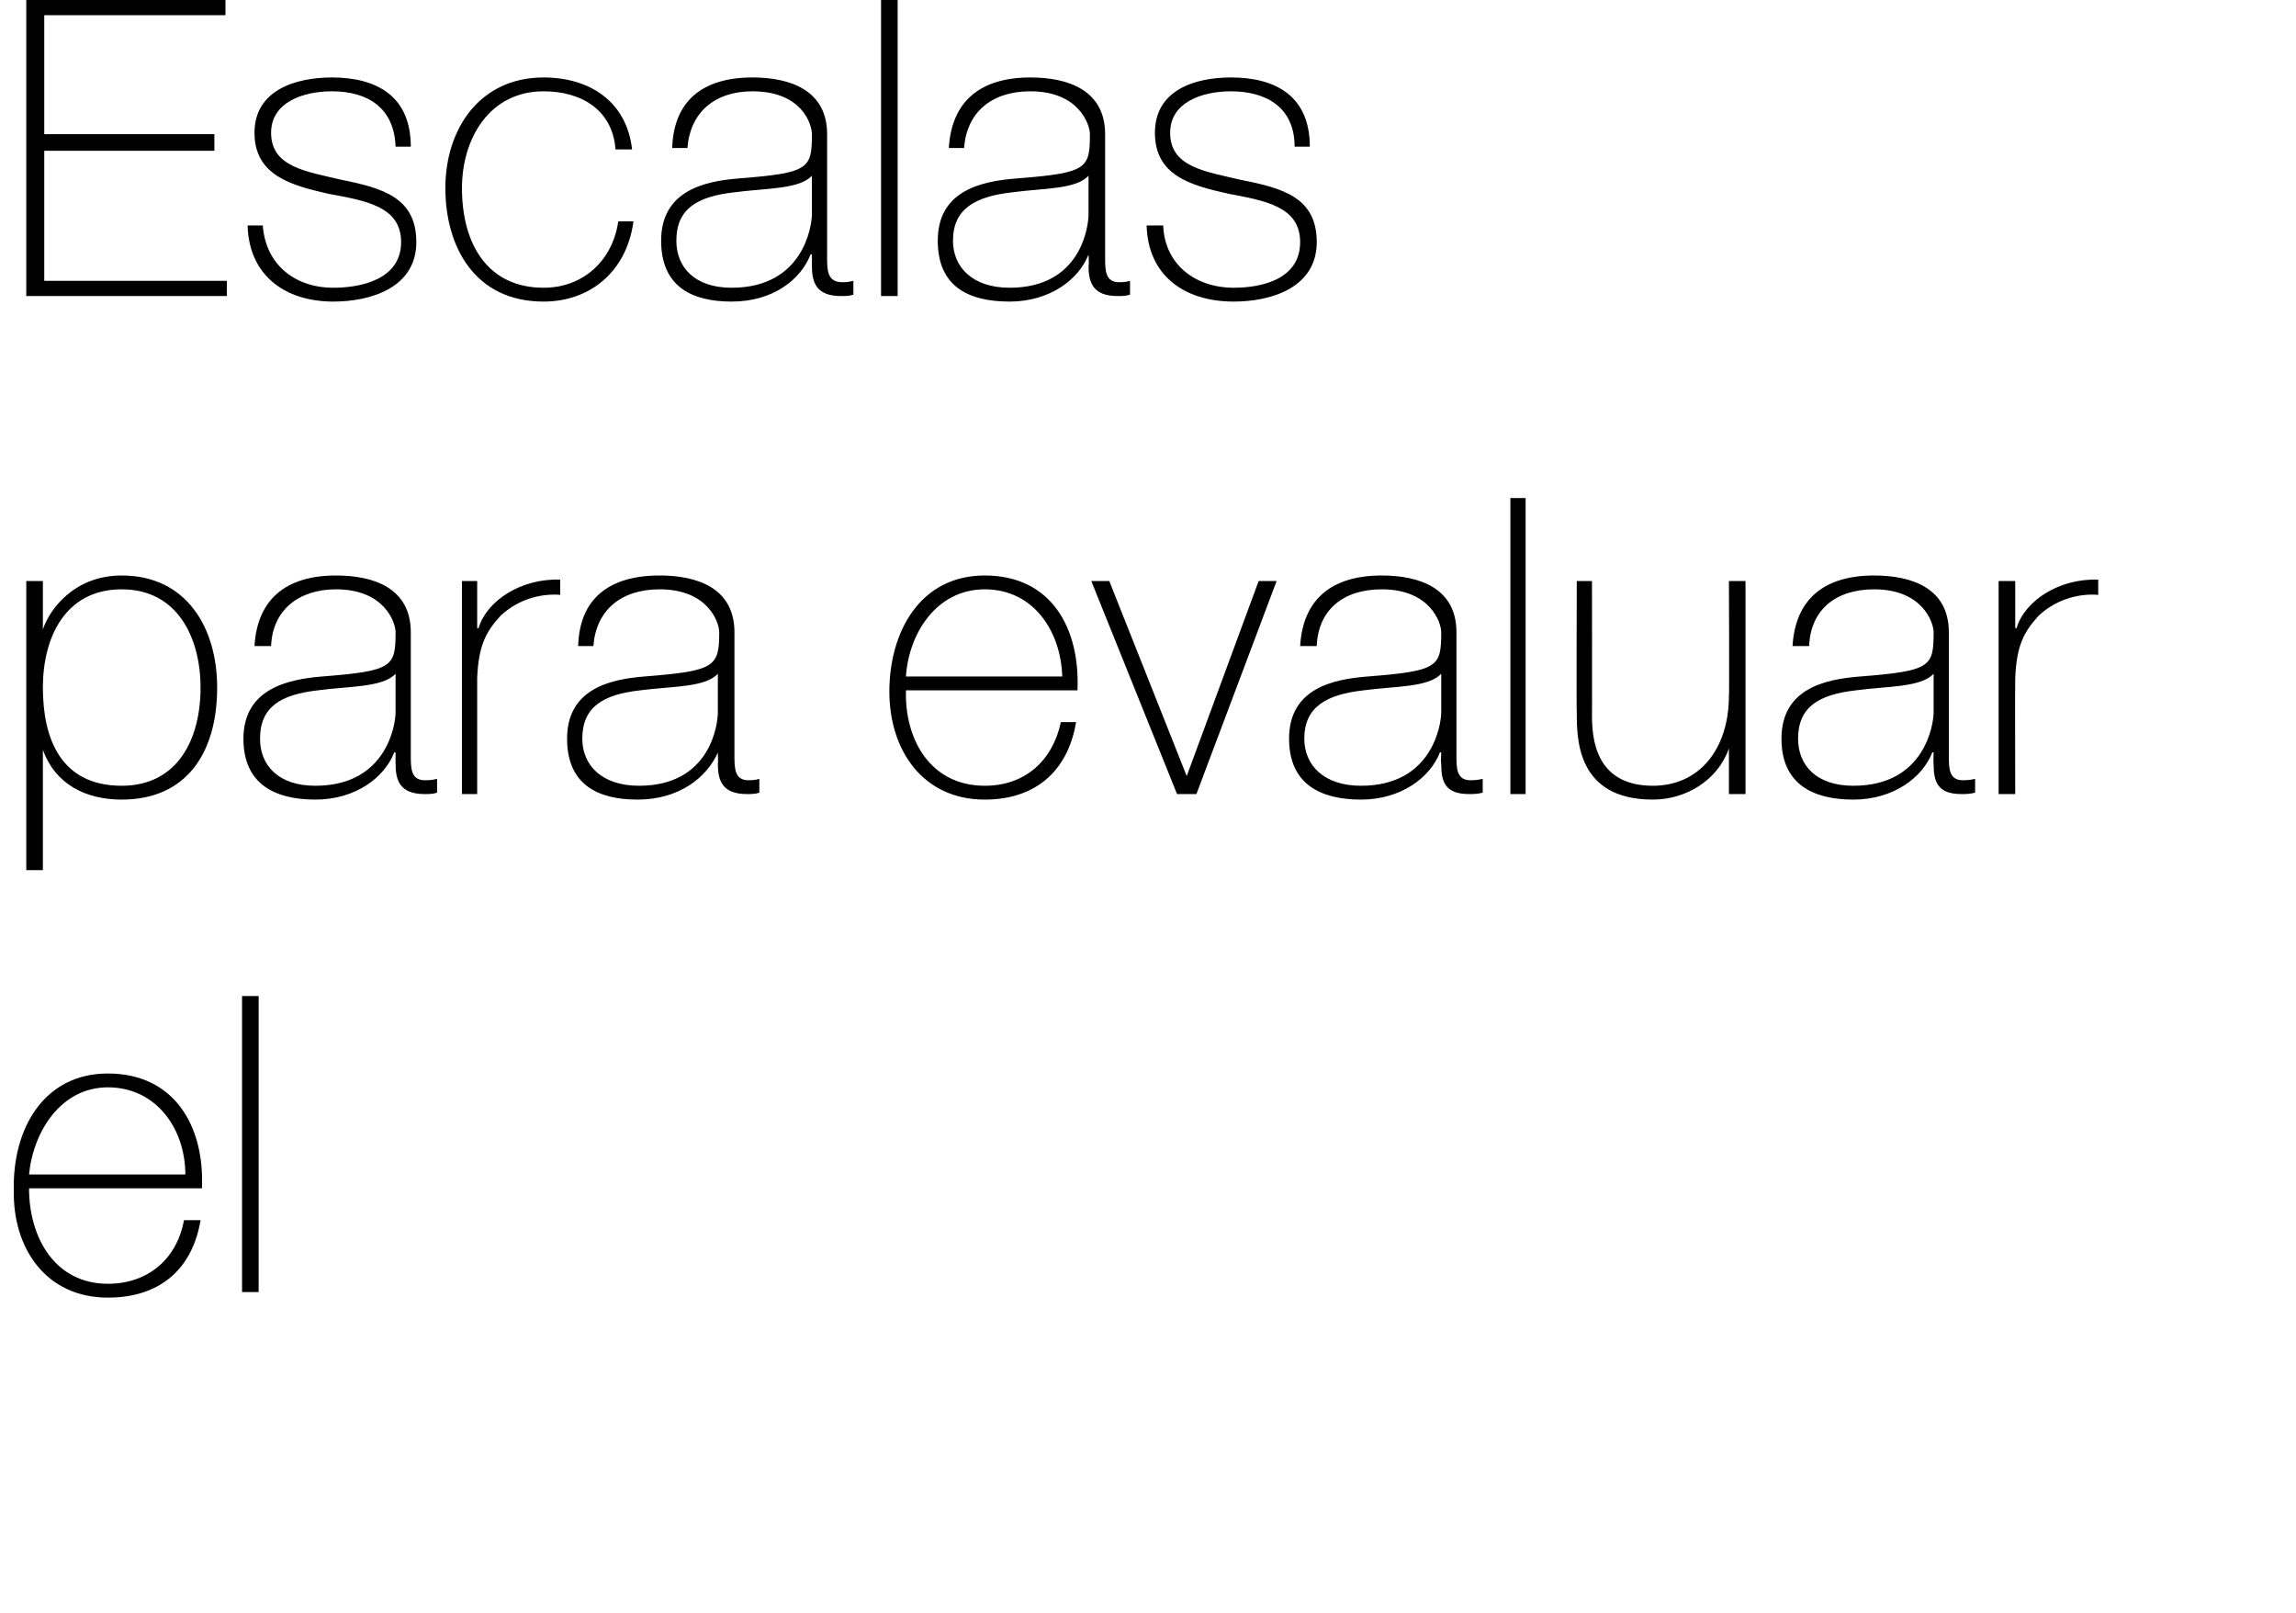 <?xml version="1.0" standalone="no"?><!DOCTYPE svg PUBLIC "-//W3C//DTD SVG 1.1//EN" "http://www.w3.org/Graphics/SVG/1.1/DTD/svg11.dtd"><svg xmlns="http://www.w3.org/2000/svg" version="1.1" width="166px" height="116.6px" viewBox="0 0 166 116.6">  <desc>Escalas para evaluar el</desc>  <defs/>  <g id="Polygon37710">    <path d="M 2.1 85.9 C 2.1 89.5 4 92.8 7.8 92.8 C 10.7 92.8 12.8 91 13.3 88.2 C 13.3 88.2 14.5 88.2 14.5 88.2 C 13.9 91.8 11.5 93.8 7.8 93.8 C 3.3 93.8 0.9 90.2 1 86 C 0.9 81.7 3.1 77.6 7.8 77.6 C 12.6 77.6 14.8 81.4 14.6 85.9 C 14.6 85.9 2.1 85.9 2.1 85.9 Z M 13.4 84.9 C 13.4 81.6 11.3 78.6 7.8 78.6 C 4.4 78.6 2.4 81.8 2.1 84.9 C 2.1 84.9 13.4 84.9 13.4 84.9 Z M 18.7 72 L 18.7 93.4 L 17.5 93.4 L 17.5 72 L 18.7 72 Z " stroke="none" fill="#000"/>  </g>  <g id="Polygon37709">    <path d="M 14.5 49.7 C 14.5 46.2 12.9 42.6 8.8 42.6 C 4.7 42.6 3.1 46.1 3.1 49.7 C 3.1 53.4 4.4 56.8 8.8 56.8 C 12.8 56.8 14.5 53.5 14.5 49.7 Z M 3.1 45.5 C 3.1 45.5 3.15 45.54 3.1 45.5 C 3.6 44 5.4 41.6 8.8 41.6 C 13.5 41.6 15.7 45.4 15.7 49.7 C 15.7 54.4 13.5 57.8 8.8 57.8 C 6.2 57.8 4 56.7 3.1 54.2 C 3.15 54.21 3.1 54.2 3.1 54.2 L 3.1 62.9 L 1.9 62.9 L 1.9 42 L 3.1 42 L 3.1 45.5 Z M 28.6 48.7 C 27.7 49.7 25.2 49.6 23 49.9 C 20.3 50.2 18.8 51.1 18.8 53.4 C 18.8 55.3 20.1 56.8 22.8 56.8 C 28 56.8 28.6 52.3 28.6 51.5 C 28.6 51.5 28.6 48.7 28.6 48.7 Z M 29.7 54.6 C 29.7 55.5 29.7 56.4 30.7 56.4 C 31 56.4 31.2 56.4 31.6 56.3 C 31.6 56.3 31.6 57.3 31.6 57.3 C 31.3 57.4 31 57.4 30.7 57.4 C 28.9 57.4 28.6 56.4 28.6 55.2 C 28.59 55.17 28.6 54.4 28.6 54.4 C 28.6 54.4 28.53 54.36 28.5 54.4 C 27.8 56.2 25.7 57.8 22.8 57.8 C 19.9 57.8 17.6 56.7 17.6 53.4 C 17.6 49.8 20.8 49.1 23.3 48.9 C 28.4 48.5 28.6 48.2 28.6 45.7 C 28.6 45 27.8 42.6 24.3 42.6 C 21.6 42.6 19.7 44.1 19.6 46.7 C 19.6 46.7 18.4 46.7 18.4 46.7 C 18.6 43.3 20.7 41.6 24.3 41.6 C 27 41.6 29.7 42.5 29.7 45.7 C 29.7 45.7 29.7 54.6 29.7 54.6 Z M 34.5 45.4 C 34.5 45.4 34.59 45.42 34.6 45.4 C 35.2 43.4 37.7 41.8 40.5 41.9 C 40.5 41.9 40.5 43 40.5 43 C 39.3 42.9 37.6 43.2 36.2 44.5 C 35.1 45.7 34.6 46.7 34.5 49 C 34.5 48.99 34.5 57.4 34.5 57.4 L 33.4 57.4 L 33.4 42 L 34.5 42 L 34.5 45.4 Z M 51.9 48.7 C 51 49.7 48.6 49.6 46.3 49.9 C 43.6 50.2 42.1 51.1 42.1 53.4 C 42.1 55.3 43.5 56.8 46.2 56.8 C 51.4 56.8 51.9 52.3 51.9 51.5 C 51.9 51.5 51.9 48.7 51.9 48.7 Z M 53.1 54.6 C 53.1 55.5 53.1 56.4 54.1 56.4 C 54.3 56.4 54.6 56.4 54.9 56.3 C 54.9 56.3 54.9 57.3 54.9 57.3 C 54.6 57.4 54.3 57.4 54 57.4 C 52.2 57.4 51.9 56.4 51.9 55.2 C 51.93 55.17 51.9 54.4 51.9 54.4 C 51.9 54.4 51.87 54.36 51.9 54.4 C 51.1 56.2 49.1 57.8 46.1 57.8 C 43.2 57.8 41 56.7 41 53.4 C 41 49.8 44.1 49.1 46.6 48.9 C 51.7 48.5 52 48.2 52 45.7 C 52 45 51.2 42.6 47.7 42.6 C 44.9 42.6 43.1 44.1 42.9 46.7 C 42.9 46.7 41.8 46.7 41.8 46.7 C 41.9 43.3 44 41.6 47.7 41.6 C 50.4 41.6 53.1 42.5 53.1 45.7 C 53.1 45.7 53.1 54.6 53.1 54.6 Z M 65.5 49.9 C 65.4 53.5 67.3 56.8 71.2 56.8 C 74.1 56.8 76.1 55 76.7 52.2 C 76.7 52.2 77.8 52.2 77.8 52.2 C 77.2 55.8 74.8 57.8 71.2 57.8 C 66.7 57.8 64.3 54.2 64.3 50 C 64.3 45.7 66.5 41.6 71.2 41.6 C 76 41.6 78.1 45.4 77.9 49.9 C 77.9 49.9 65.5 49.9 65.5 49.9 Z M 76.8 48.9 C 76.7 45.6 74.7 42.6 71.2 42.6 C 67.7 42.6 65.7 45.8 65.5 48.9 C 65.5 48.9 76.8 48.9 76.8 48.9 Z M 86.5 57.4 L 85.1 57.4 L 78.9 42 L 80.2 42 L 85.8 56.1 L 85.8 56.1 L 91 42 L 92.3 42 L 86.5 57.4 Z M 104.2 48.7 C 103.3 49.7 100.8 49.6 98.6 49.9 C 95.9 50.2 94.3 51.1 94.3 53.4 C 94.3 55.3 95.7 56.8 98.4 56.8 C 103.6 56.8 104.2 52.3 104.2 51.5 C 104.2 51.5 104.2 48.7 104.2 48.7 Z M 105.3 54.6 C 105.3 55.5 105.3 56.4 106.3 56.4 C 106.5 56.4 106.8 56.4 107.2 56.3 C 107.2 56.3 107.2 57.3 107.2 57.3 C 106.8 57.4 106.5 57.4 106.2 57.4 C 104.4 57.4 104.2 56.4 104.2 55.2 C 104.16 55.17 104.2 54.4 104.2 54.4 C 104.2 54.4 104.1 54.36 104.1 54.4 C 103.4 56.2 101.3 57.8 98.4 57.8 C 95.5 57.8 93.2 56.7 93.2 53.4 C 93.2 49.8 96.3 49.1 98.9 48.9 C 104 48.5 104.2 48.2 104.2 45.7 C 104.2 45 103.4 42.6 99.9 42.6 C 97.1 42.6 95.3 44.1 95.2 46.7 C 95.2 46.7 94 46.7 94 46.7 C 94.2 43.3 96.3 41.6 99.9 41.6 C 102.6 41.6 105.3 42.5 105.3 45.7 C 105.3 45.7 105.3 54.6 105.3 54.6 Z M 110.3 36 L 110.3 57.4 L 109.2 57.4 L 109.2 36 L 110.3 36 Z M 126.2 57.4 L 125 57.4 L 125 54.1 C 125 54.1 124.98 54.12 125 54.1 C 124.2 56.4 121.9 57.8 119.5 57.8 C 114 57.8 114 53.4 114 51.5 C 113.97 51.54 114 42 114 42 L 115.1 42 C 115.1 42 115.11 51.75 115.1 51.7 C 115.1 53.3 115.3 56.8 119.5 56.8 C 122.9 56.8 125 54.1 125 50.3 C 125.04 50.34 125 42 125 42 L 126.2 42 L 126.2 57.4 Z M 139.8 48.7 C 138.9 49.7 136.4 49.6 134.2 49.9 C 131.5 50.2 130 51.1 130 53.4 C 130 55.3 131.3 56.8 134 56.8 C 139.2 56.8 139.8 52.3 139.8 51.5 C 139.8 51.5 139.8 48.7 139.8 48.7 Z M 140.9 54.6 C 140.9 55.5 140.9 56.4 141.9 56.4 C 142.1 56.4 142.4 56.4 142.8 56.3 C 142.8 56.3 142.8 57.3 142.8 57.3 C 142.4 57.4 142.1 57.4 141.8 57.4 C 140 57.4 139.8 56.4 139.8 55.2 C 139.77 55.17 139.8 54.4 139.8 54.4 C 139.8 54.4 139.71 54.36 139.7 54.4 C 139 56.2 136.9 57.8 134 57.8 C 131.1 57.8 128.8 56.7 128.8 53.4 C 128.8 49.8 131.9 49.1 134.5 48.9 C 139.6 48.5 139.8 48.2 139.8 45.7 C 139.8 45 139 42.6 135.5 42.6 C 132.7 42.6 130.9 44.1 130.8 46.7 C 130.8 46.7 129.6 46.7 129.6 46.7 C 129.8 43.3 131.9 41.6 135.5 41.6 C 138.2 41.6 140.9 42.5 140.9 45.7 C 140.9 45.7 140.9 54.6 140.9 54.6 Z M 145.7 45.4 C 145.7 45.4 145.77 45.42 145.8 45.4 C 146.4 43.4 148.9 41.8 151.7 41.9 C 151.7 41.9 151.7 43 151.7 43 C 150.5 42.9 148.8 43.2 147.4 44.5 C 146.3 45.7 145.8 46.7 145.7 49 C 145.68 48.99 145.7 57.4 145.7 57.4 L 144.5 57.4 L 144.5 42 L 145.7 42 L 145.7 45.4 Z " stroke="none" fill="#000"/>  </g>  <g id="Polygon37708">    <path d="M 16.4 20.3 L 16.4 21.4 L 1.9 21.4 L 1.9 0 L 16.3 0 L 16.3 1.1 L 3.2 1.1 L 3.2 9.7 L 15.5 9.7 L 15.5 10.9 L 3.2 10.9 L 3.2 20.3 L 16.4 20.3 Z M 19 16.3 C 19.2 19.1 21.3 20.8 24.1 20.8 C 26.1 20.8 29 20.2 29 17.5 C 29 14.9 26.4 14.5 23.7 14 C 21.1 13.4 18.4 12.7 18.4 9.6 C 18.4 6.5 21.4 5.6 24 5.6 C 27.3 5.6 29.7 7 29.7 10.6 C 29.7 10.6 28.6 10.6 28.6 10.6 C 28.5 7.8 26.6 6.6 24 6.6 C 21.9 6.6 19.6 7.4 19.6 9.6 C 19.6 12.1 22.2 12.4 24.7 13 C 27.7 13.6 30.1 14.3 30.1 17.5 C 30.1 20.8 26.8 21.8 24.1 21.8 C 20.6 21.8 18 19.9 17.9 16.3 C 17.9 16.3 19 16.3 19 16.3 Z M 44.5 10.8 C 44.3 8 42.1 6.6 39.3 6.6 C 35.4 6.6 33.4 10 33.4 13.6 C 33.4 17.7 35.3 20.8 39.3 20.8 C 42.2 20.8 44.3 18.8 44.7 16 C 44.7 16 45.8 16 45.8 16 C 45.3 19.7 42.6 21.8 39.3 21.8 C 34.3 21.8 32.2 17.8 32.2 13.6 C 32.2 9.3 34.7 5.6 39.3 5.6 C 42.6 5.6 45.3 7.3 45.7 10.8 C 45.7 10.8 44.5 10.8 44.5 10.8 Z M 58.7 12.7 C 57.8 13.7 55.3 13.6 53.1 13.9 C 50.4 14.2 48.9 15.1 48.9 17.4 C 48.9 19.3 50.2 20.8 52.9 20.8 C 58.1 20.8 58.7 16.3 58.7 15.5 C 58.7 15.5 58.7 12.7 58.7 12.7 Z M 59.8 18.6 C 59.8 19.5 59.8 20.4 60.9 20.4 C 61.1 20.4 61.3 20.4 61.7 20.3 C 61.7 20.3 61.7 21.3 61.7 21.3 C 61.4 21.4 61.1 21.4 60.8 21.4 C 59 21.4 58.7 20.4 58.7 19.2 C 58.71 19.17 58.7 18.4 58.7 18.4 C 58.7 18.4 58.65 18.36 58.6 18.4 C 57.9 20.2 55.9 21.8 52.9 21.8 C 50 21.8 47.8 20.7 47.8 17.4 C 47.8 13.8 50.9 13.1 53.4 12.9 C 58.5 12.5 58.7 12.2 58.7 9.7 C 58.7 9 58 6.6 54.4 6.6 C 51.7 6.6 49.9 8.1 49.7 10.7 C 49.7 10.7 48.6 10.7 48.6 10.7 C 48.7 7.3 50.8 5.6 54.4 5.6 C 57.1 5.6 59.8 6.5 59.8 9.7 C 59.8 9.7 59.8 18.6 59.8 18.6 Z M 64.9 0 L 64.9 21.4 L 63.7 21.4 L 63.7 0 L 64.9 0 Z M 78.7 12.7 C 77.8 13.7 75.4 13.6 73.2 13.9 C 70.5 14.2 68.9 15.1 68.9 17.4 C 68.9 19.3 70.3 20.8 73 20.8 C 78.2 20.8 78.7 16.3 78.7 15.5 C 78.7 15.5 78.7 12.7 78.7 12.7 Z M 79.9 18.6 C 79.9 19.5 79.9 20.4 80.9 20.4 C 81.1 20.4 81.4 20.4 81.7 20.3 C 81.7 20.3 81.7 21.3 81.7 21.3 C 81.4 21.4 81.1 21.4 80.8 21.4 C 79 21.4 78.7 20.4 78.7 19.2 C 78.75 19.17 78.7 18.4 78.7 18.4 C 78.7 18.4 78.69 18.36 78.7 18.4 C 78 20.2 75.9 21.8 73 21.8 C 70 21.8 67.8 20.7 67.8 17.4 C 67.8 13.8 70.9 13.1 73.5 12.9 C 78.6 12.5 78.8 12.2 78.8 9.7 C 78.8 9 78 6.6 74.5 6.6 C 71.7 6.6 69.9 8.1 69.7 10.7 C 69.7 10.7 68.6 10.7 68.6 10.7 C 68.8 7.3 70.9 5.6 74.5 5.6 C 77.2 5.6 79.9 6.5 79.9 9.7 C 79.9 9.7 79.9 18.6 79.9 18.6 Z M 84.1 16.3 C 84.2 19.1 86.4 20.8 89.2 20.8 C 91.2 20.8 94 20.2 94 17.5 C 94 14.9 91.4 14.5 88.8 14 C 86.1 13.4 83.5 12.7 83.5 9.6 C 83.5 6.5 86.4 5.6 89 5.6 C 92.3 5.6 94.7 7 94.7 10.6 C 94.7 10.6 93.6 10.6 93.6 10.6 C 93.6 7.8 91.6 6.6 89 6.6 C 86.9 6.6 84.6 7.4 84.6 9.6 C 84.6 12.1 87.2 12.4 89.7 13 C 92.8 13.6 95.2 14.3 95.2 17.5 C 95.2 20.8 91.9 21.8 89.2 21.8 C 85.6 21.8 83 19.9 82.9 16.3 C 82.9 16.3 84.1 16.3 84.1 16.3 Z " stroke="none" fill="#000"/>  </g></svg>